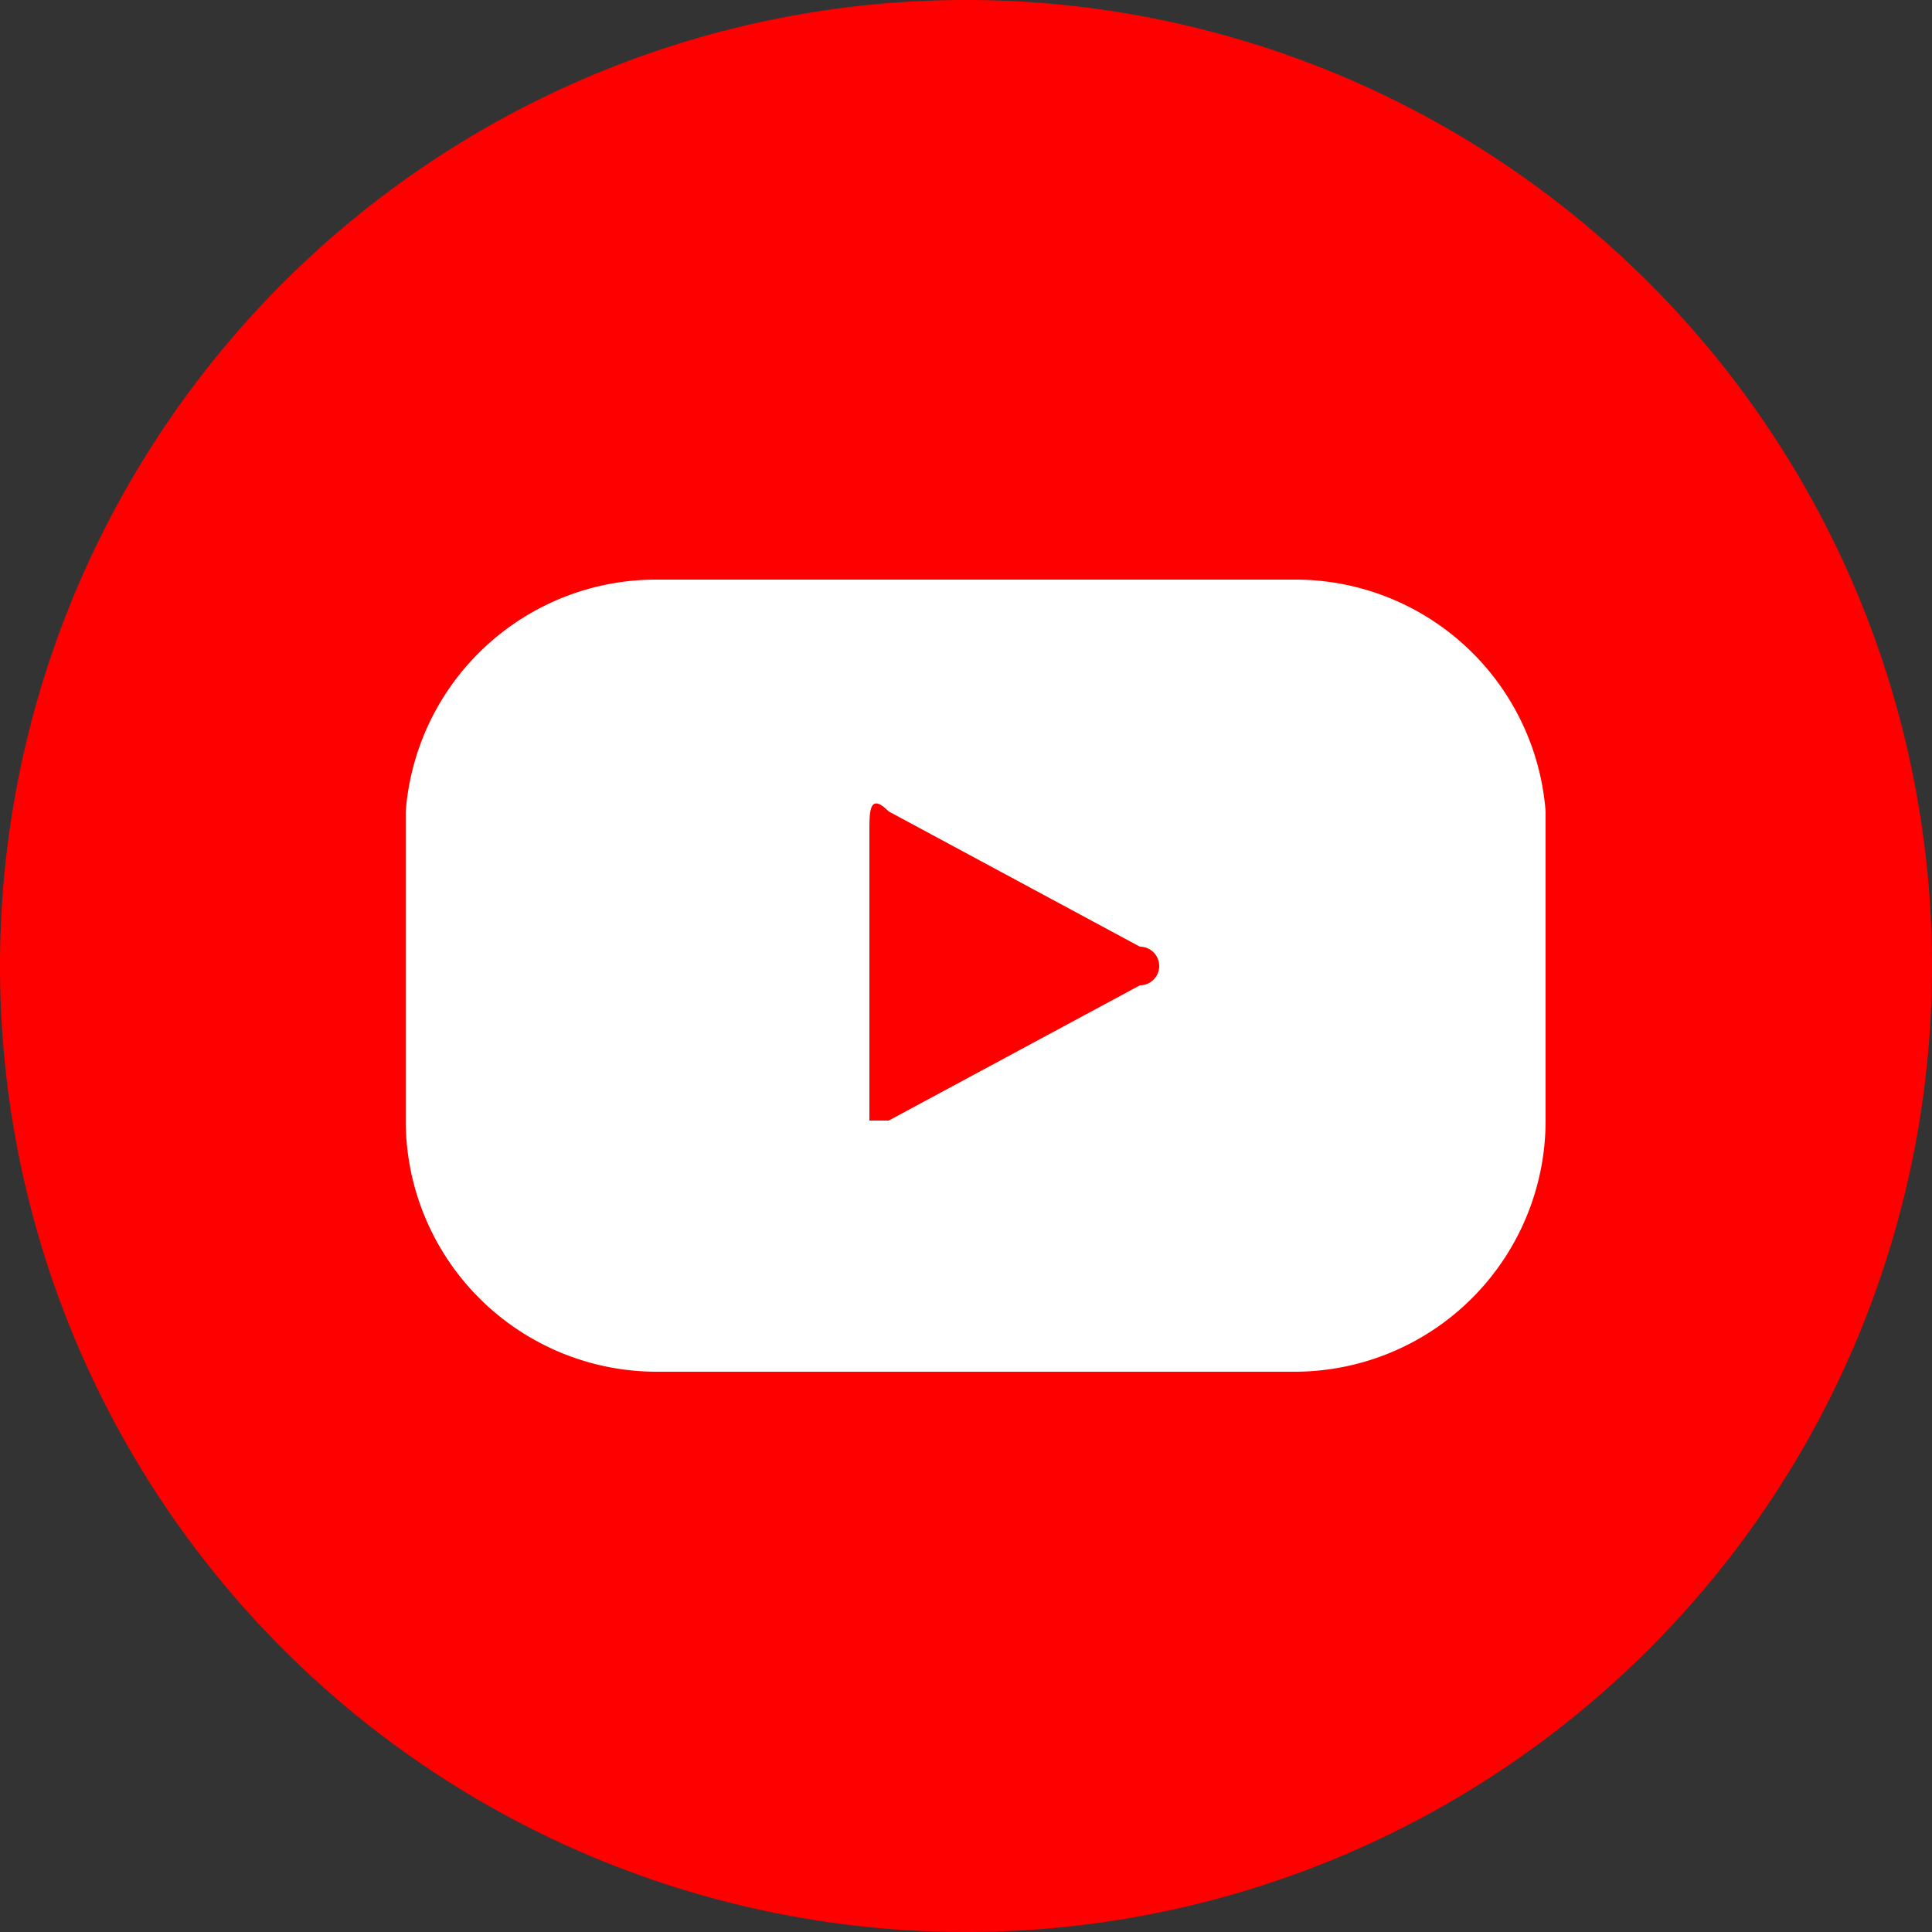 <svg xmlns="http://www.w3.org/2000/svg" viewBox="0 0 100 100"><rect x="0" y="0" width="100" height="100" fill="#333333" stroke="none"/><defs/><path fill="red" d="M50 100a50 50 0 1150-50 50 50 0 01-50 50z"/><path fill="#fff" d="M80 42a13 13 0 00-13-12H34a13 13 0 00-13 12v16a13 13 0 0013 13h33a13 13 0 0013-13zm-21 9l-13 7h-1V43c0-1 0-2 1-1l13 7a1 1 0 010 2z"/></svg>